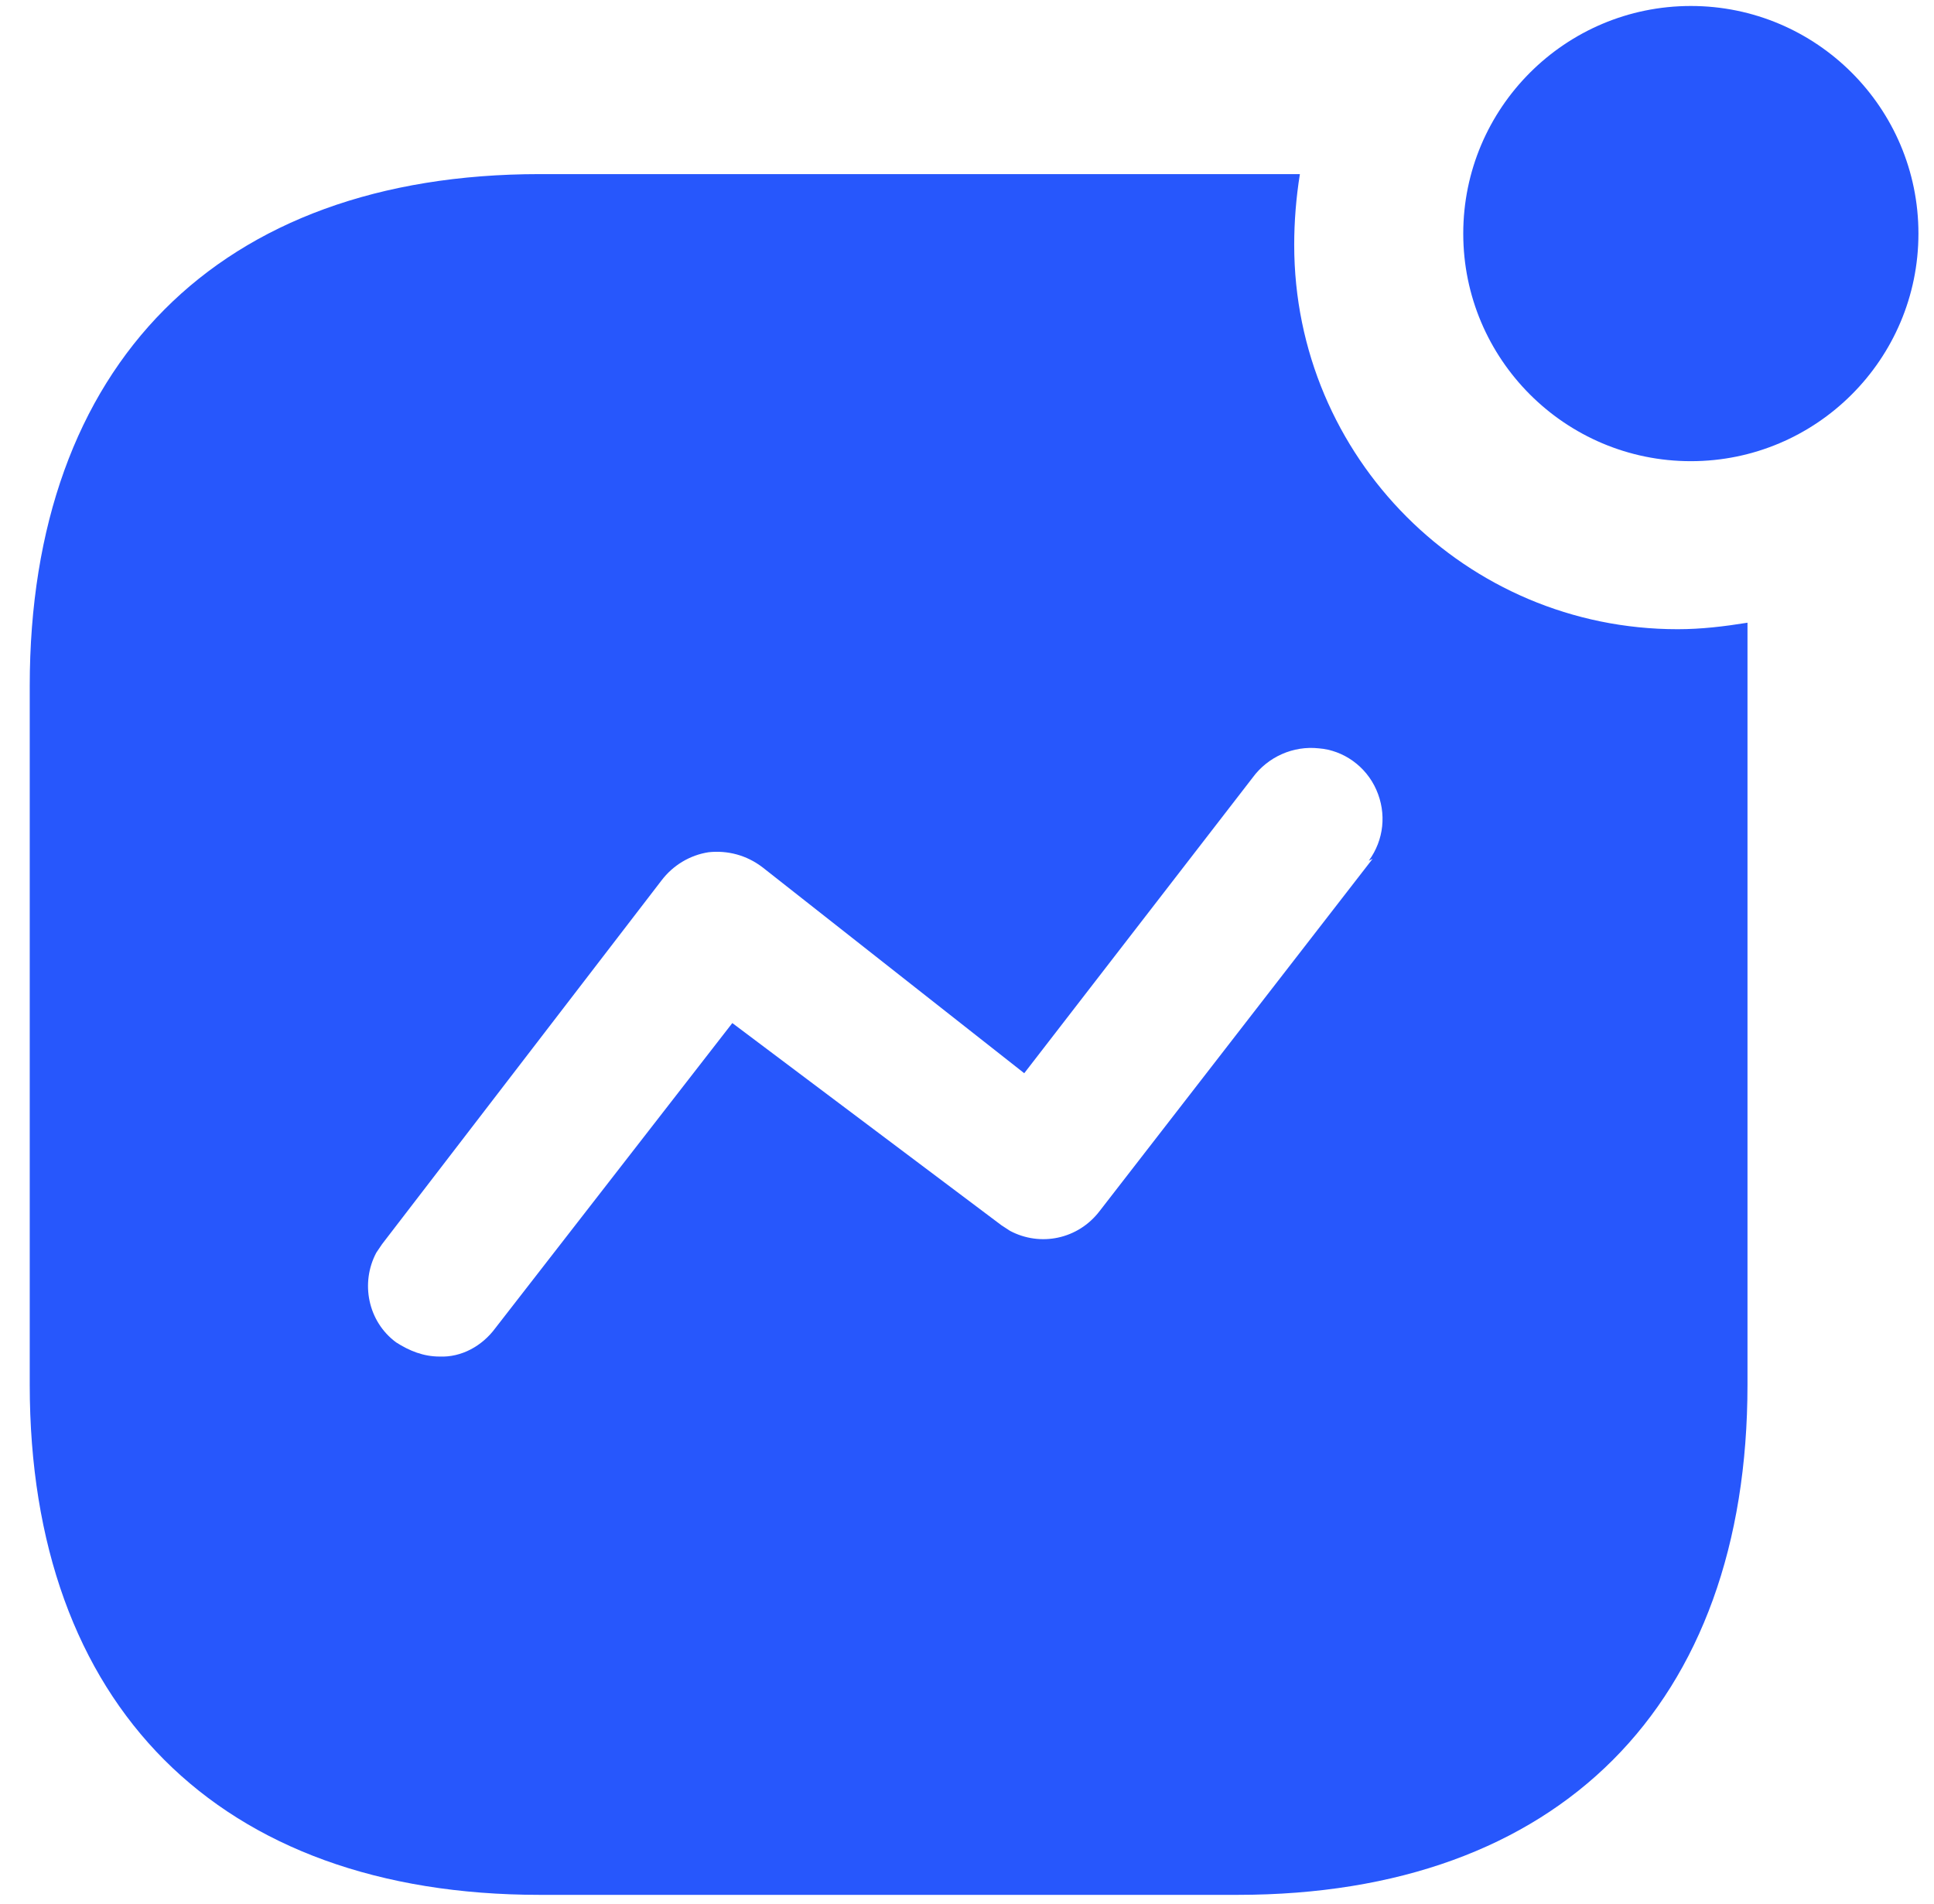 <svg xmlns="http://www.w3.org/2000/svg" width="64" height="63" viewBox="0 0 64 63" fill="none">
    <path fill-rule="evenodd" clip-rule="evenodd" d="M48.422 7.729C48.422 3.573 51.797 0.198 55.954 0.198C60.11 0.198 63.485 3.573 63.485 7.729C63.485 11.885 60.11 15.26 55.954 15.26C51.797 15.26 48.422 11.885 48.422 7.729ZM36.39 40.071L45.422 28.418L45.297 28.48C45.797 27.793 45.89 26.918 45.547 26.137C45.206 25.355 44.453 24.824 43.644 24.762C42.797 24.668 41.956 25.043 41.453 25.73L33.894 35.512L25.234 28.699C24.703 28.293 24.078 28.134 23.453 28.199C22.831 28.293 22.268 28.634 21.89 29.134L12.643 41.168L12.453 41.449C11.922 42.446 12.172 43.727 13.109 44.418C13.547 44.699 14.015 44.887 14.547 44.887C15.268 44.918 15.953 44.54 16.39 43.949L24.234 33.852L33.14 40.543L33.422 40.727C34.422 41.259 35.672 41.012 36.39 40.071ZM43.016 5.761C42.891 6.542 42.828 7.324 42.828 8.105C42.828 15.136 48.516 20.82 55.516 20.82C56.297 20.82 57.047 20.73 57.828 20.605L57.828 45.821C57.828 56.417 51.578 62.699 40.953 62.699L17.862 62.699C7.234 62.699 0.984 56.417 0.984 45.821L0.984 22.699C0.984 12.074 7.234 5.761 17.862 5.761L43.016 5.761Z" fill="#2757FC"/>
</svg>
